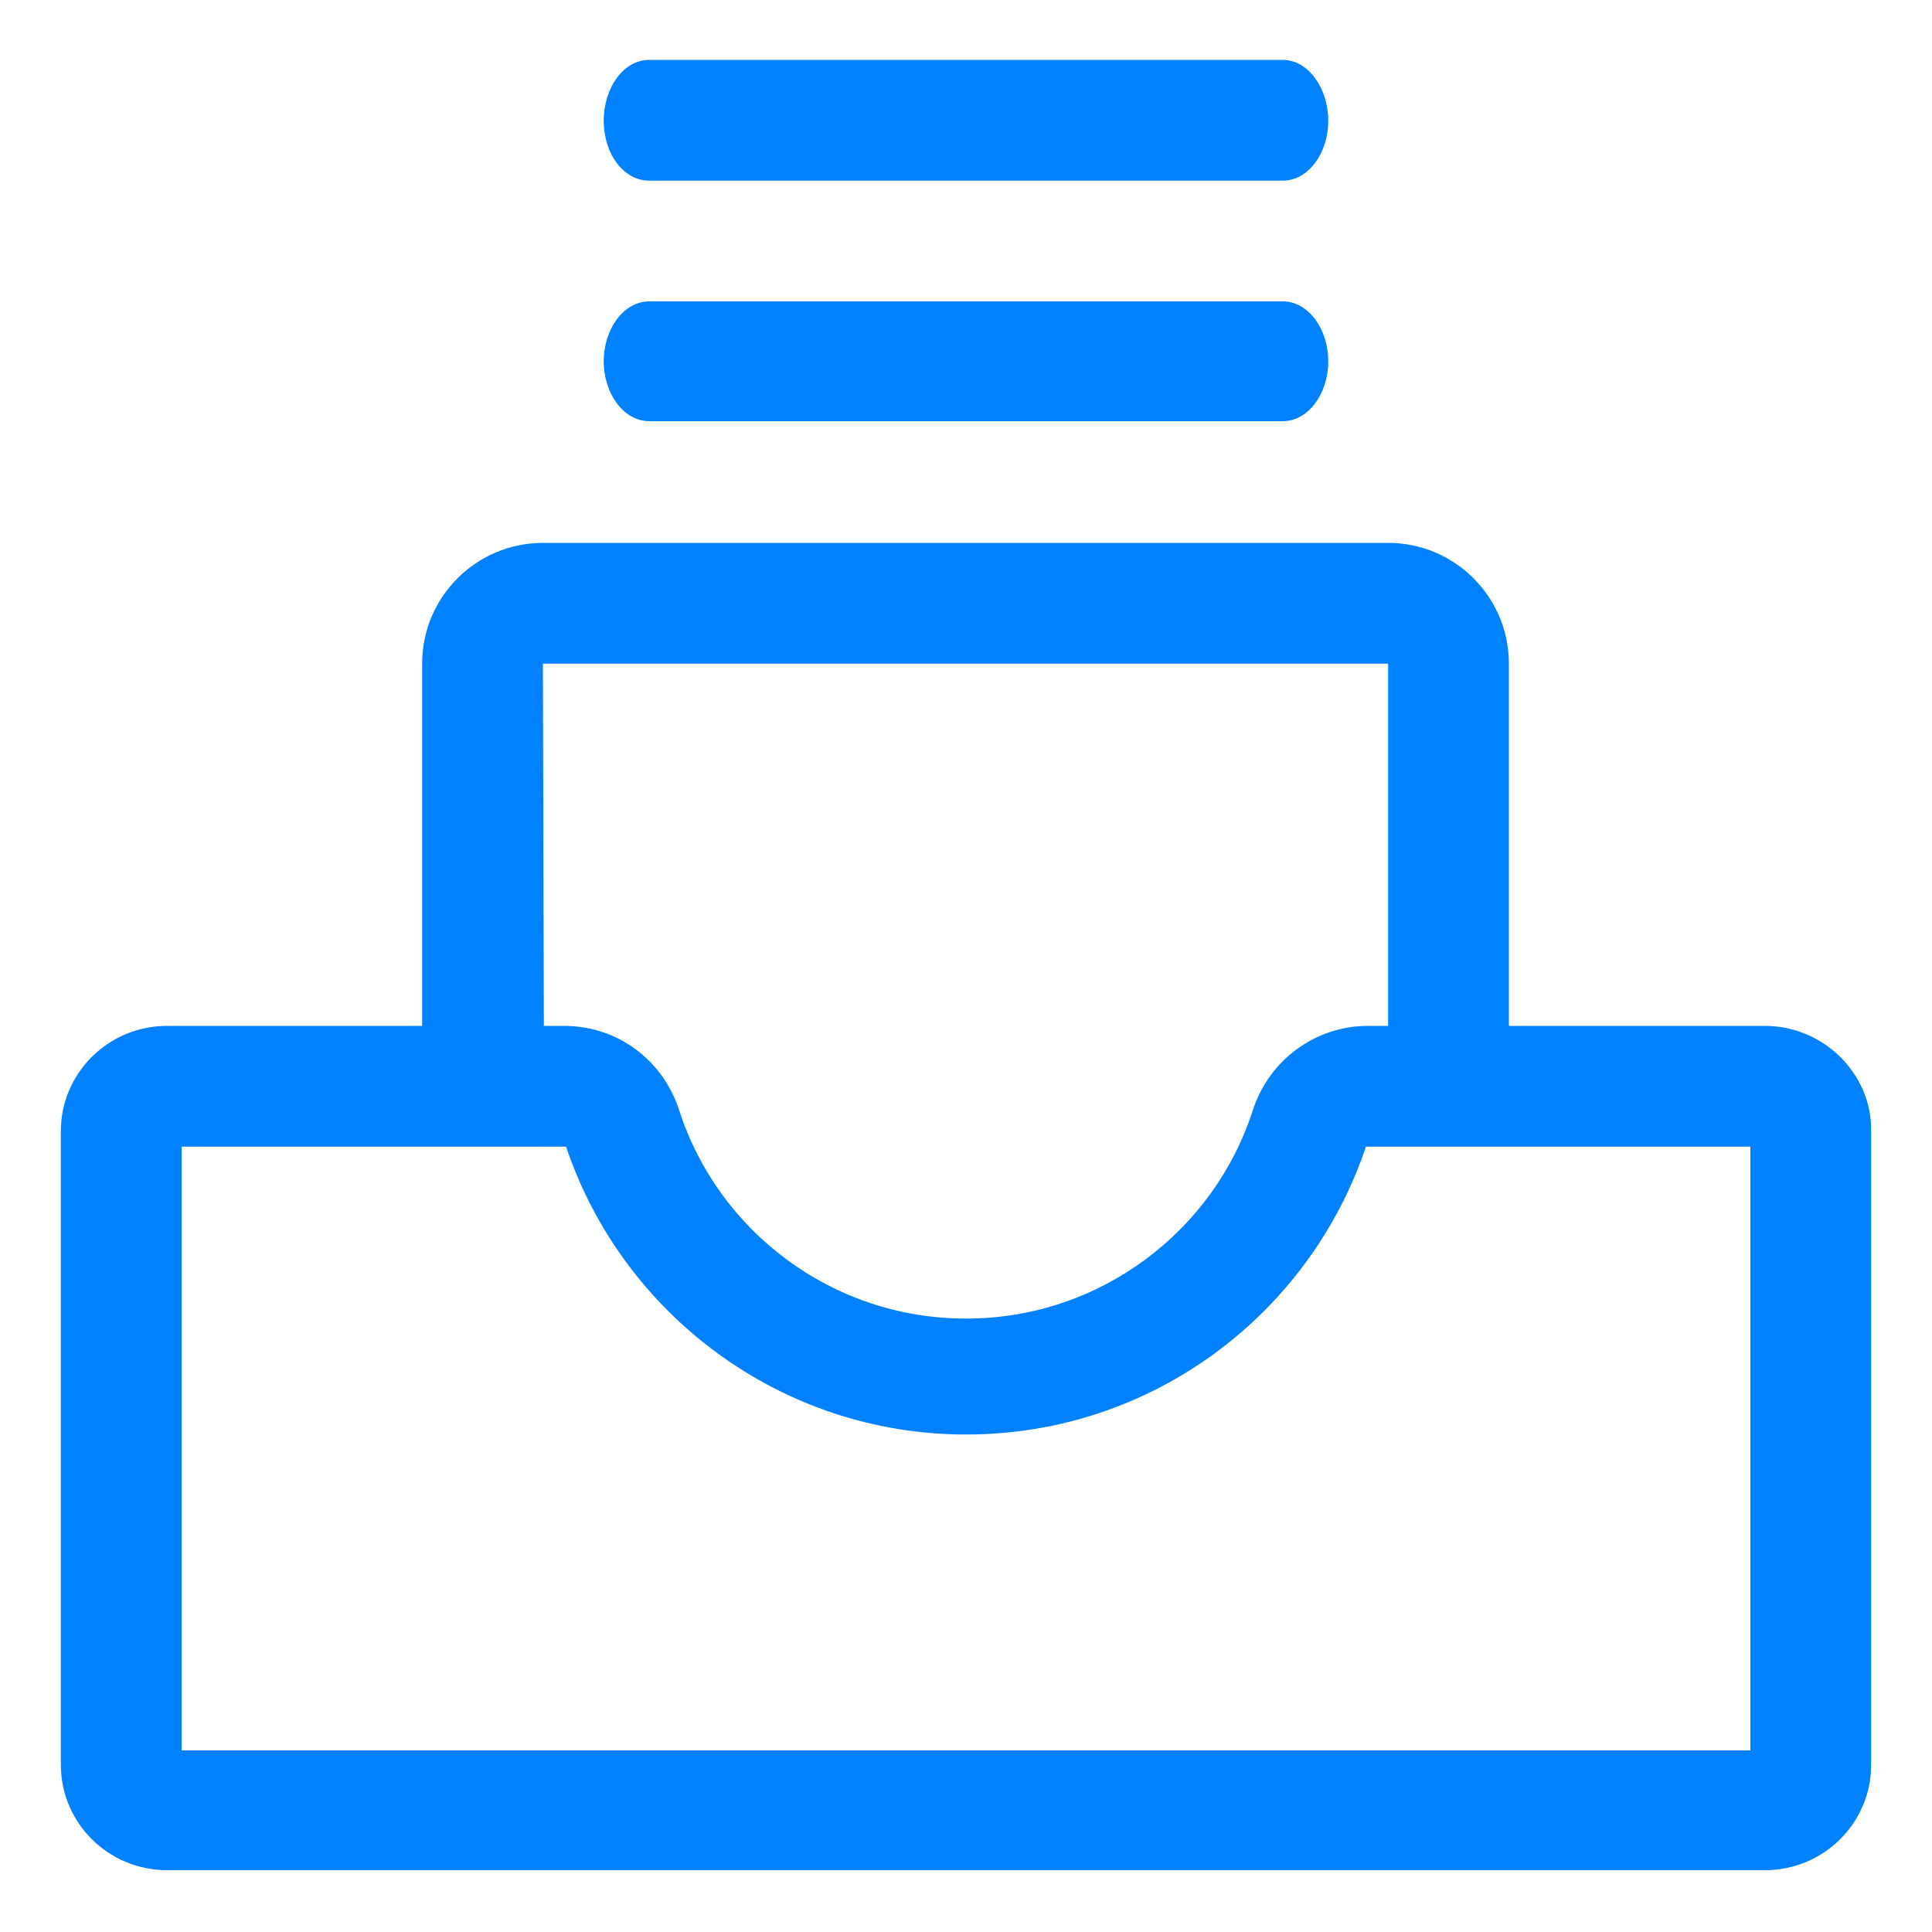 <?xml version="1.0" encoding="utf-8"?>
<!-- Generator: Adobe Illustrator 28.3.0, SVG Export Plug-In . SVG Version: 6.00 Build 0)  -->
<svg version="1.1" id="图层_1" xmlns="http://www.w3.org/2000/svg" xmlns:xlink="http://www.w3.org/1999/xlink" x="0px" y="0px"
	 viewBox="0 0 200 200" style="enable-background:new 0 0 200 200;" xml:space="preserve">
<style type="text/css">
	.st0{fill:#0081FF;}
</style>
<path class="st0" d="M132.8,31.2H67.2c-2.6,0-4.7,2.8-4.7,6.2s2.1,6.2,4.7,6.2h65.6c2.6,0,4.7-2.8,4.7-6.2S135.4,31.2,132.8,31.2z
	 M132.8,6.2H67.2c-2.6,0-4.7,2.8-4.7,6.3s2.1,6.2,4.7,6.2h65.6c2.6,0,4.7-2.8,4.7-6.2S135.4,6.2,132.8,6.2z M182.7,106.2h-26.5V68.7
	c0-6.9-5.6-12.5-12.5-12.5H56.2c-6.9,0-12.5,5.6-12.5,12.5v37.5H17.3c-6.1,0-11,4.9-11,10.9v65.6c0,6,4.9,10.9,11,10.9h165.4
	c6.1,0,11-4.9,11-10.9v-65.6C193.8,111.2,188.8,106.2,182.7,106.2z M56.2,68.7h87.5v37.5h-2.1c-5.4,0-10.2,3.5-11.9,8.7
	c-4,12.5-15.8,21.6-29.7,21.6c-13.9,0-25.7-9.1-29.7-21.6c-1.7-5.2-6.4-8.7-11.9-8.7h-2.1L56.2,68.7L56.2,68.7z M181.2,181.2H18.8
	v-62.5h39.8c5.8,17.3,22.2,29.8,41.4,29.8c19.3,0,35.6-12.5,41.4-29.8h39.8V181.2z"/>
</svg>
